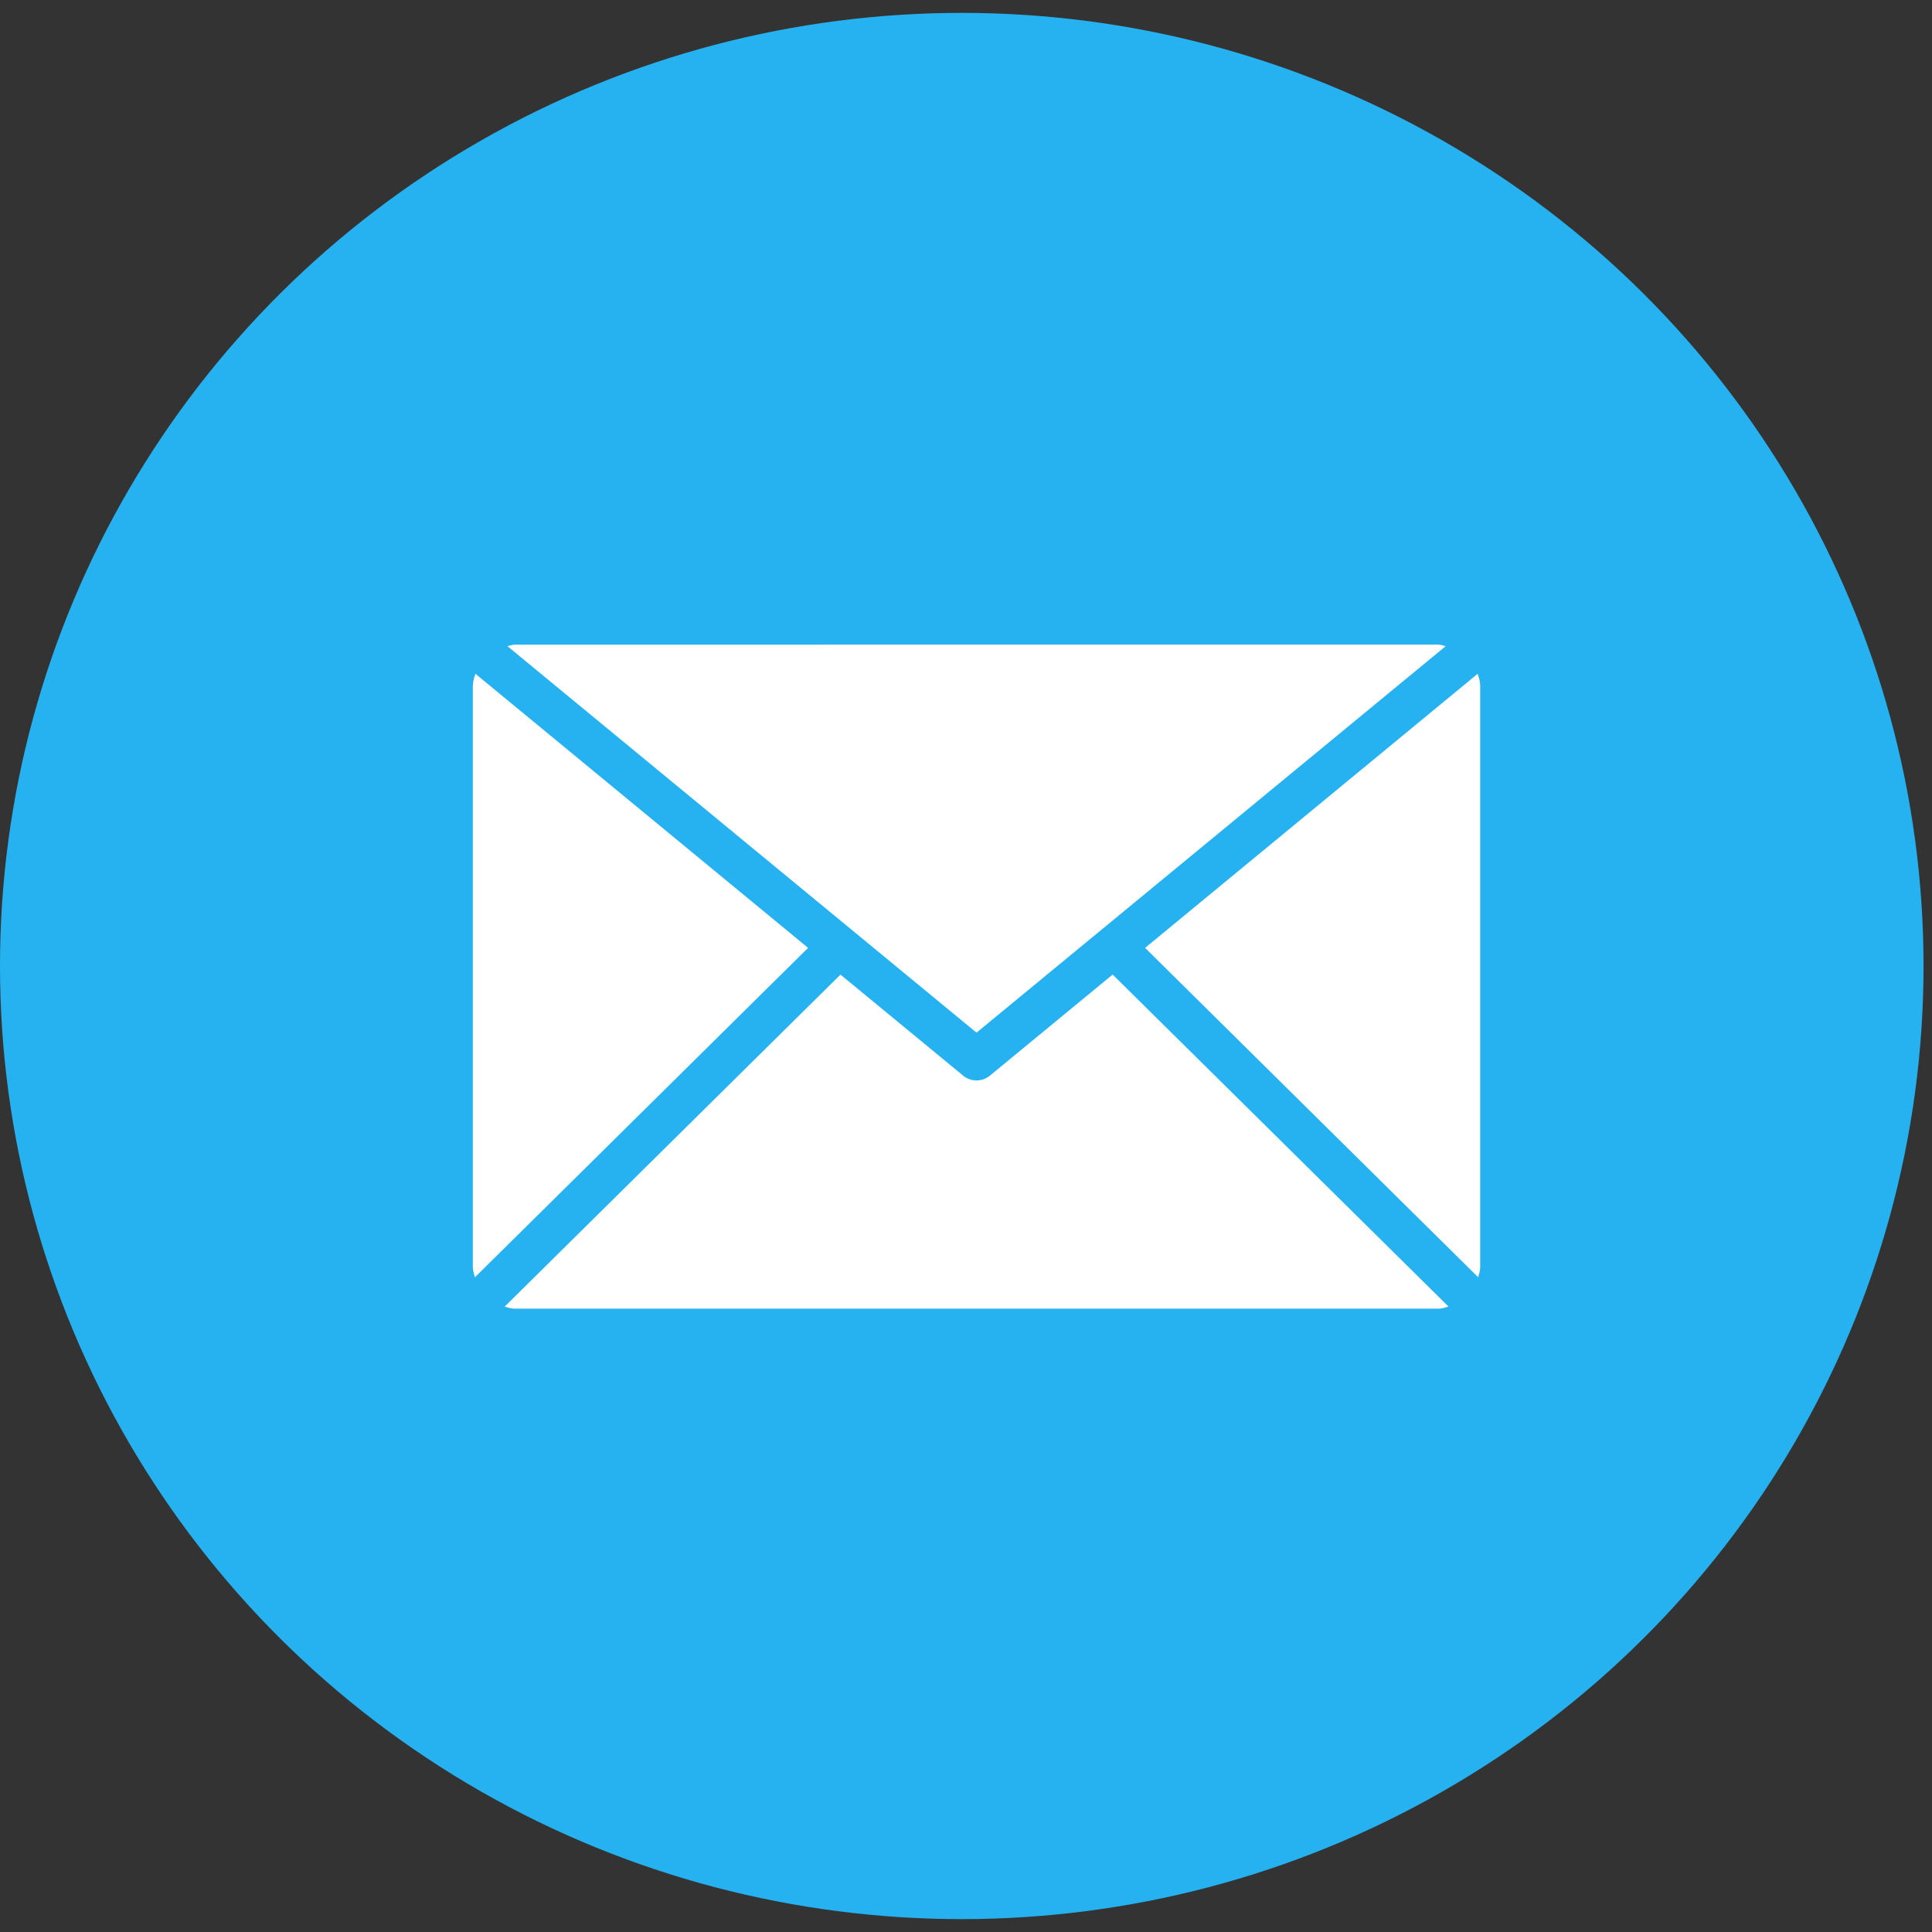 <svg width="90" height="90" viewBox="0 0 90 90" xmlns="http://www.w3.org/2000/svg"><rect x="0" y="0" width="90" height="90" fill="#333333" stroke="none"/><g fill="none" fill-rule="evenodd"><ellipse cx="44.803" cy="45" rx="44.803" ry="44.4" fill="#26B2F0"/><g fill="#FFF"><path d="M45.49 48.105L67.347 30.1c-.118-.022-.225-.07-.347-.07H23.983c-.12 0-.228.048-.346.07L45.49 48.105zm23.464-16.142c0-.203-.056-.39-.118-.575L53.343 44.156 68.859 59.5c.04-.155.095-.304.095-.471V31.963zm-46.808-.577c-.06.186-.12.371-.12.577V59.03c0 .17.059.318.097.472l15.521-15.346-15.498-12.77z"/><path d="M51.832 45.398l-5.717 4.708a.963.963 0 0 1-.624.224.974.974 0 0 1-.626-.224l-5.712-4.705L23.51 60.867c.153.04.306.096.473.096h43.016c.17 0 .322-.055.48-.096L51.831 45.398"/></g></g></svg>